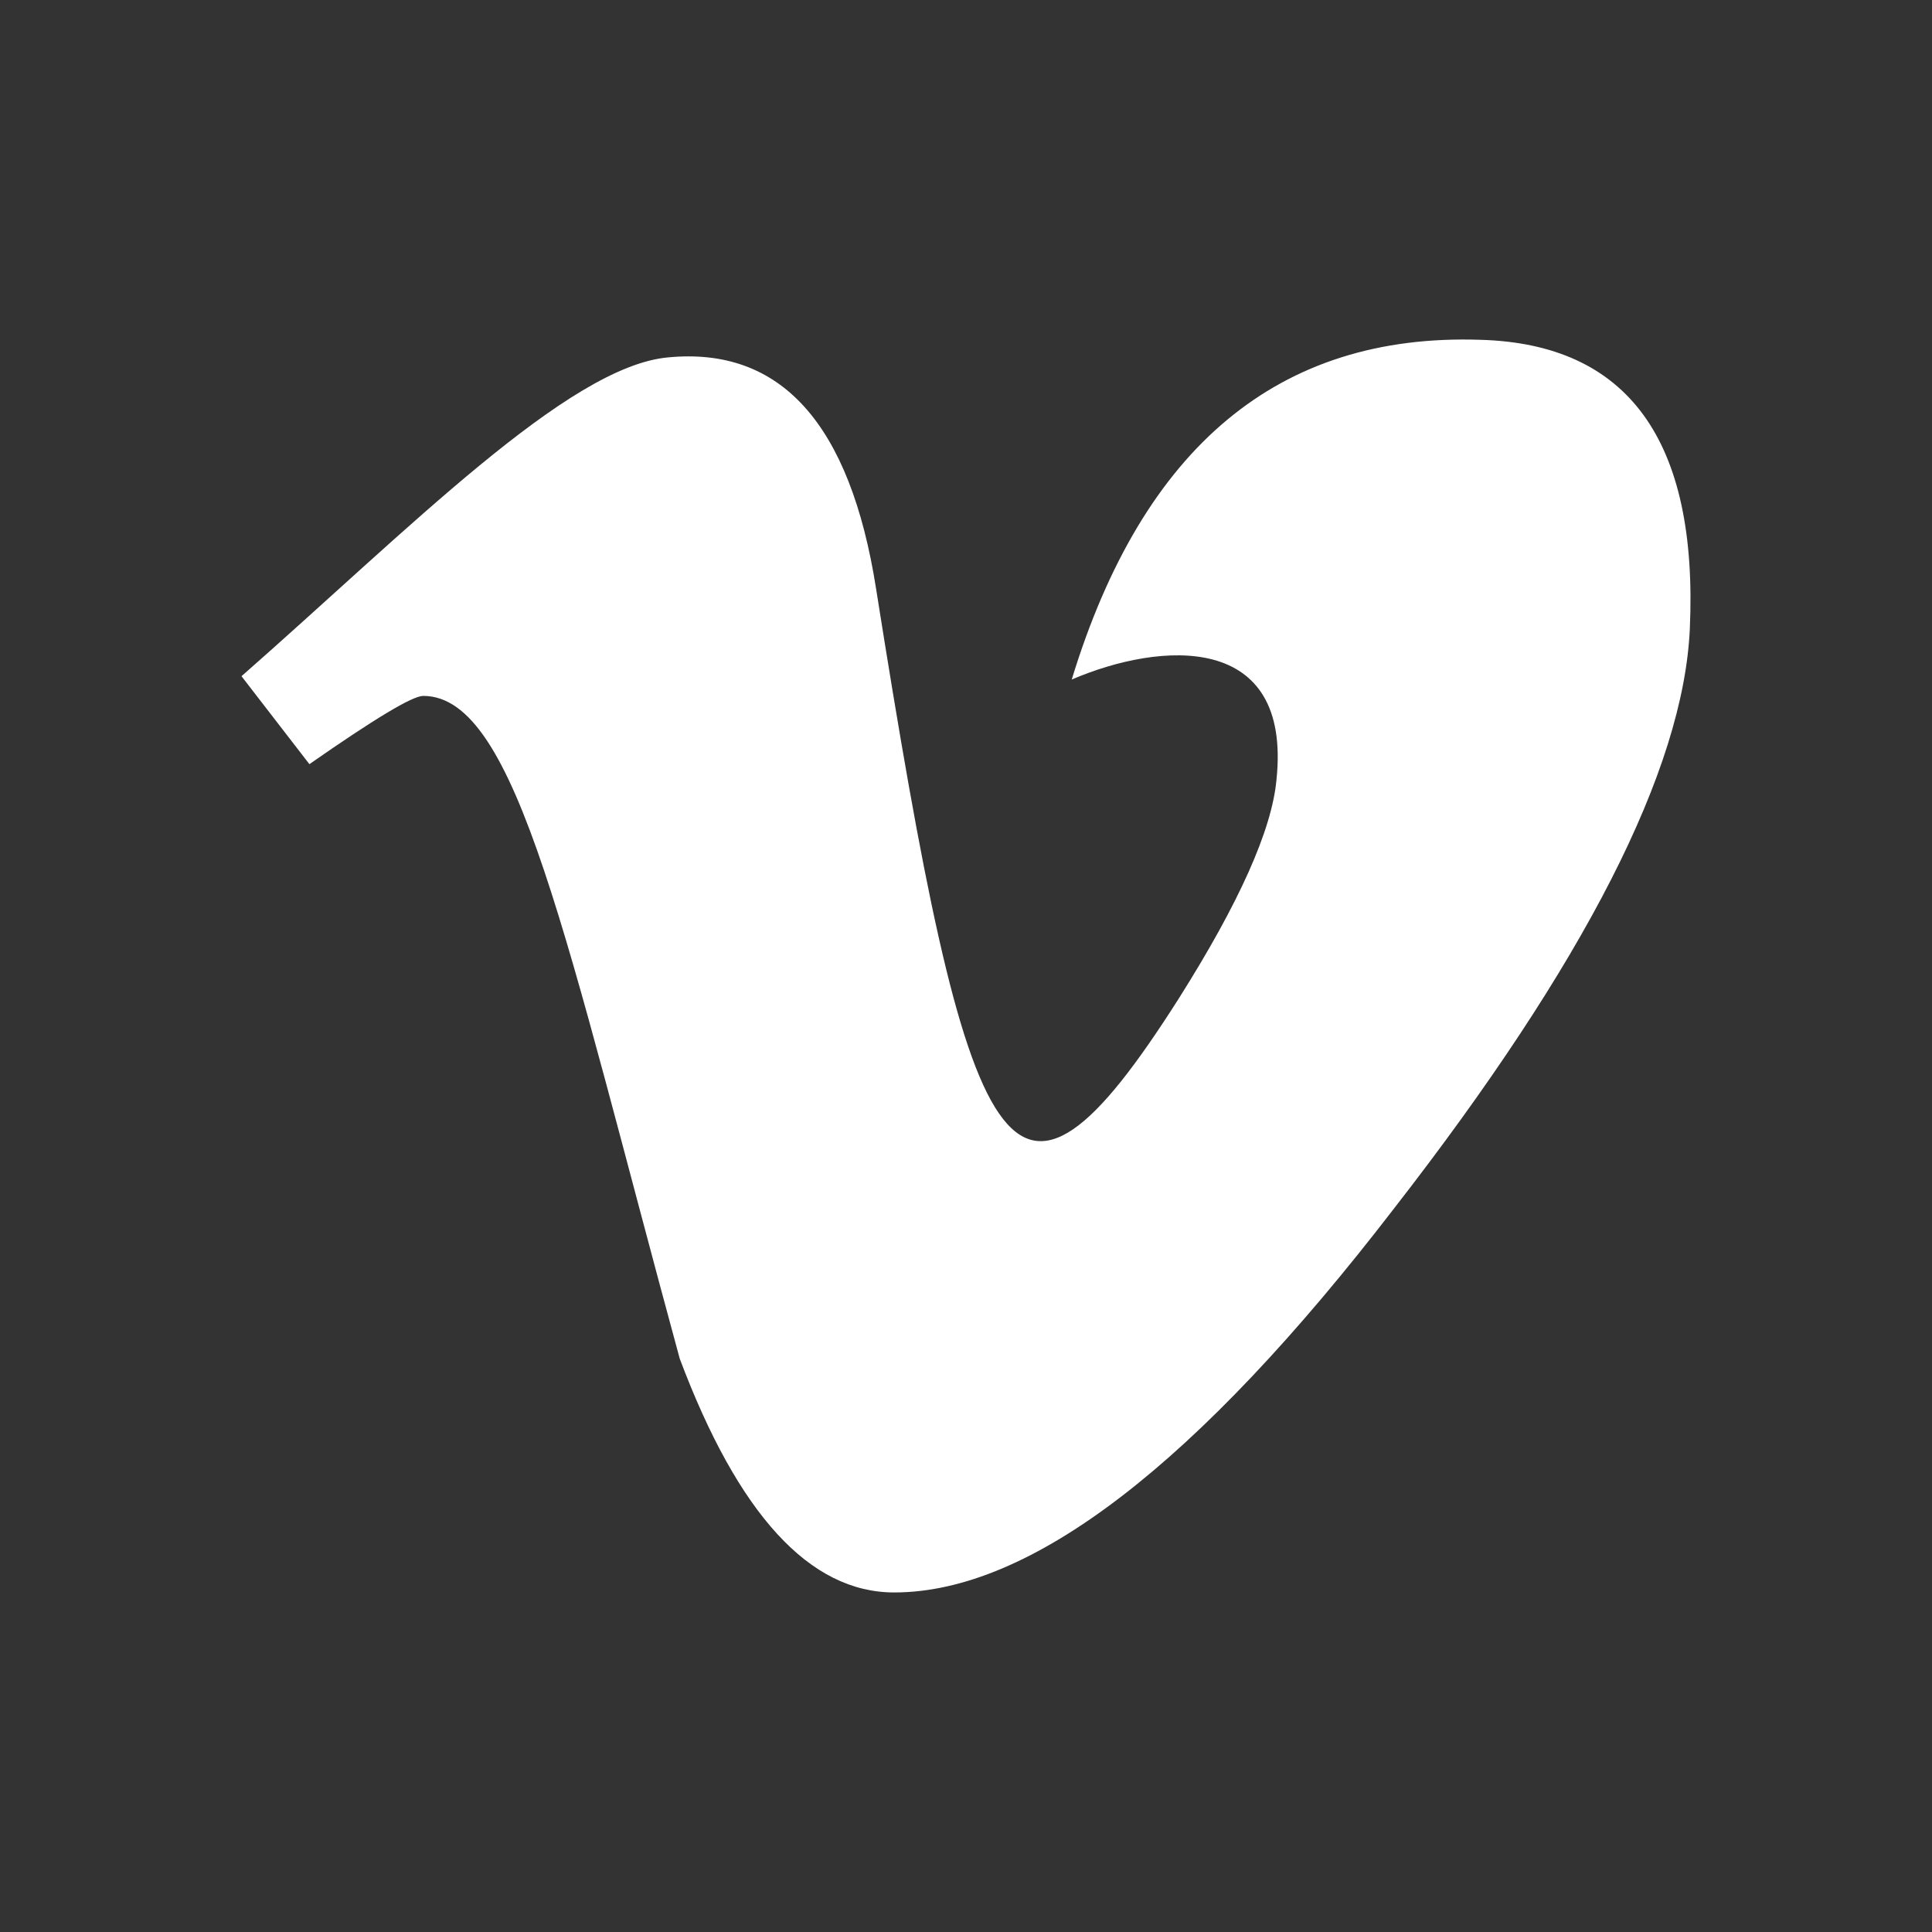 <?xml version="1.0" encoding="UTF-8"?> <svg xmlns="http://www.w3.org/2000/svg" viewBox="0 0 400 400"><rect x="0" y="0" width="400" height="400" fill="#333333" stroke="none"/><g><rect style="fill:none" width="400" height="400"></rect><path style="fill:#fff" d="M349.86,130.22q-2,43.79-61.2,119.93Q227.49,329.7,185.13,329.7q-26.22,0-44.4-48.41c-23.57-86.52-33.61-137.21-53.1-137.21-2.27,0-10.11,4.75-23.57,14.13L50,140C84.55,109.66,117.57,75.91,138.26,74q35.06-3.42,43.12,47.87c19.22,121.54,27.72,139.89,62.68,84.85q18.78-29.73,20.22-45.27c3.22-30.74-24-28.66-42.39-20.76Q244,68.31,306.4,70.35c30.67.81,45.2,20.83,43.46,59.87Z"> </path></g></svg> 
